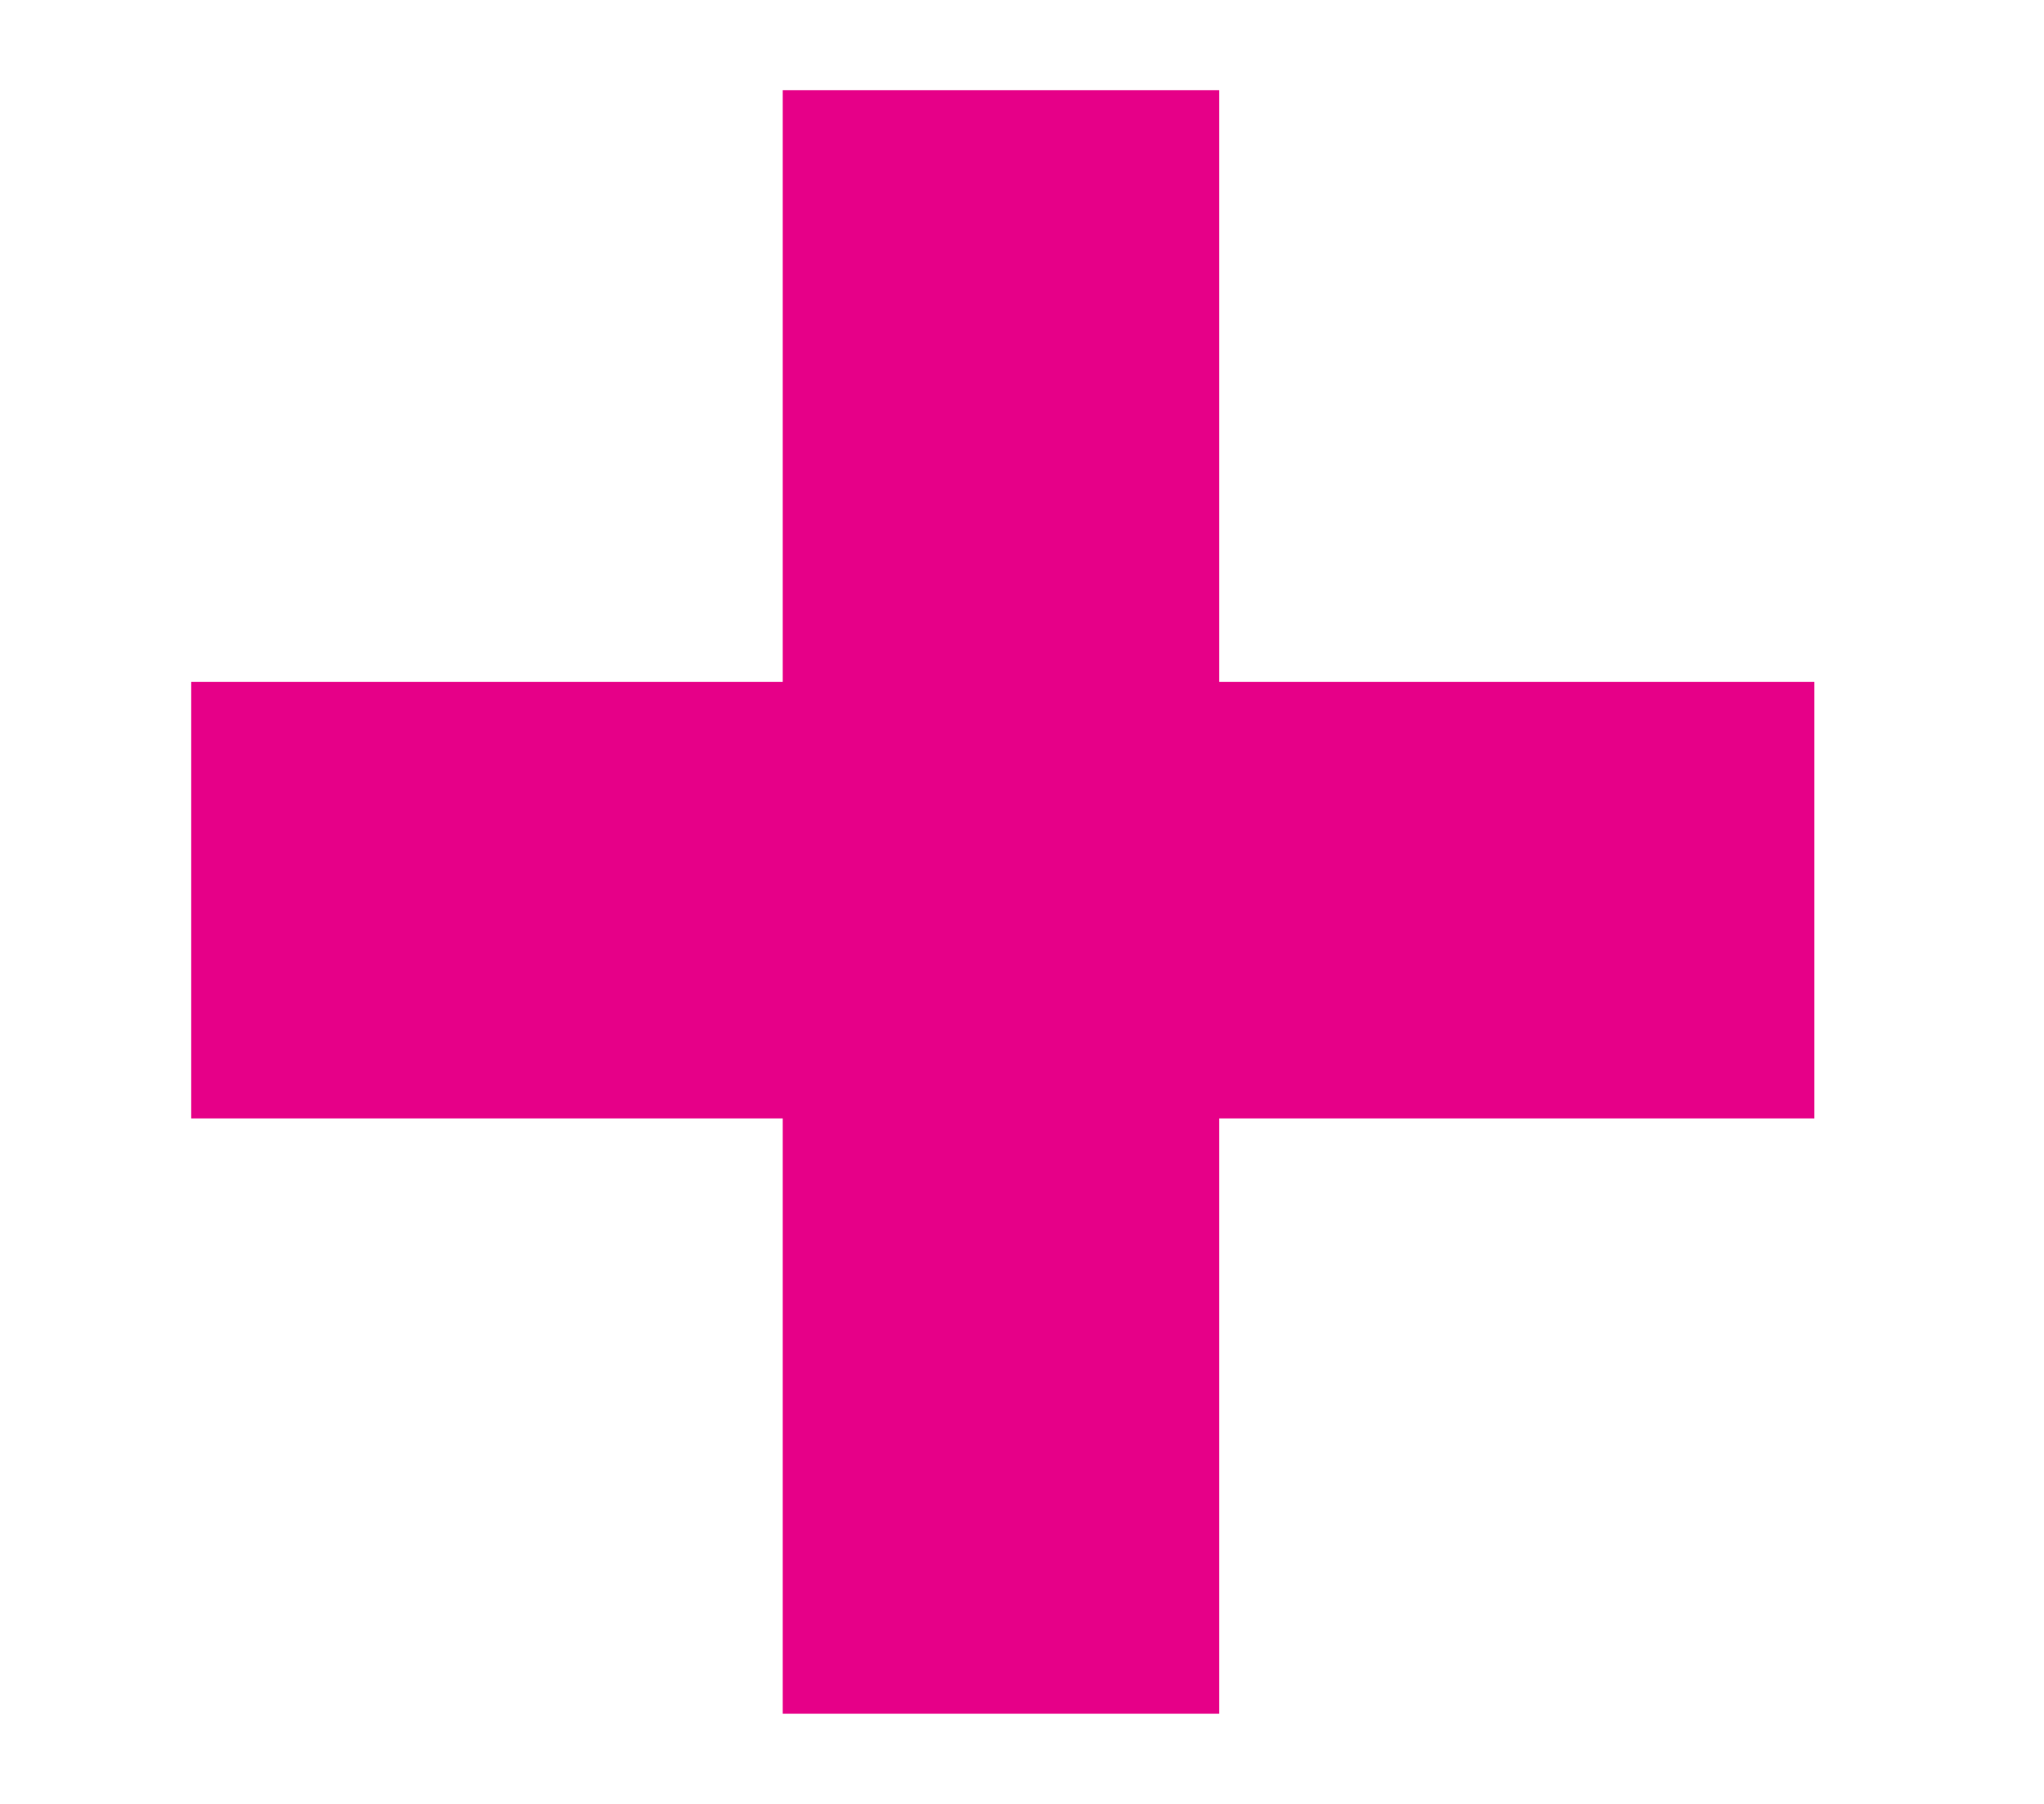 <?xml version="1.0" encoding="UTF-8"?> <svg xmlns="http://www.w3.org/2000/svg" width="34" height="30" viewBox="0 0 34 30" fill="none"> <path d="M30.18 11.34H20.28V1.5H13.02V11.34H3.18V18.6H13.02V28.5H20.28V18.6H30.18V11.34Z" fill="#E60088"></path> </svg> 